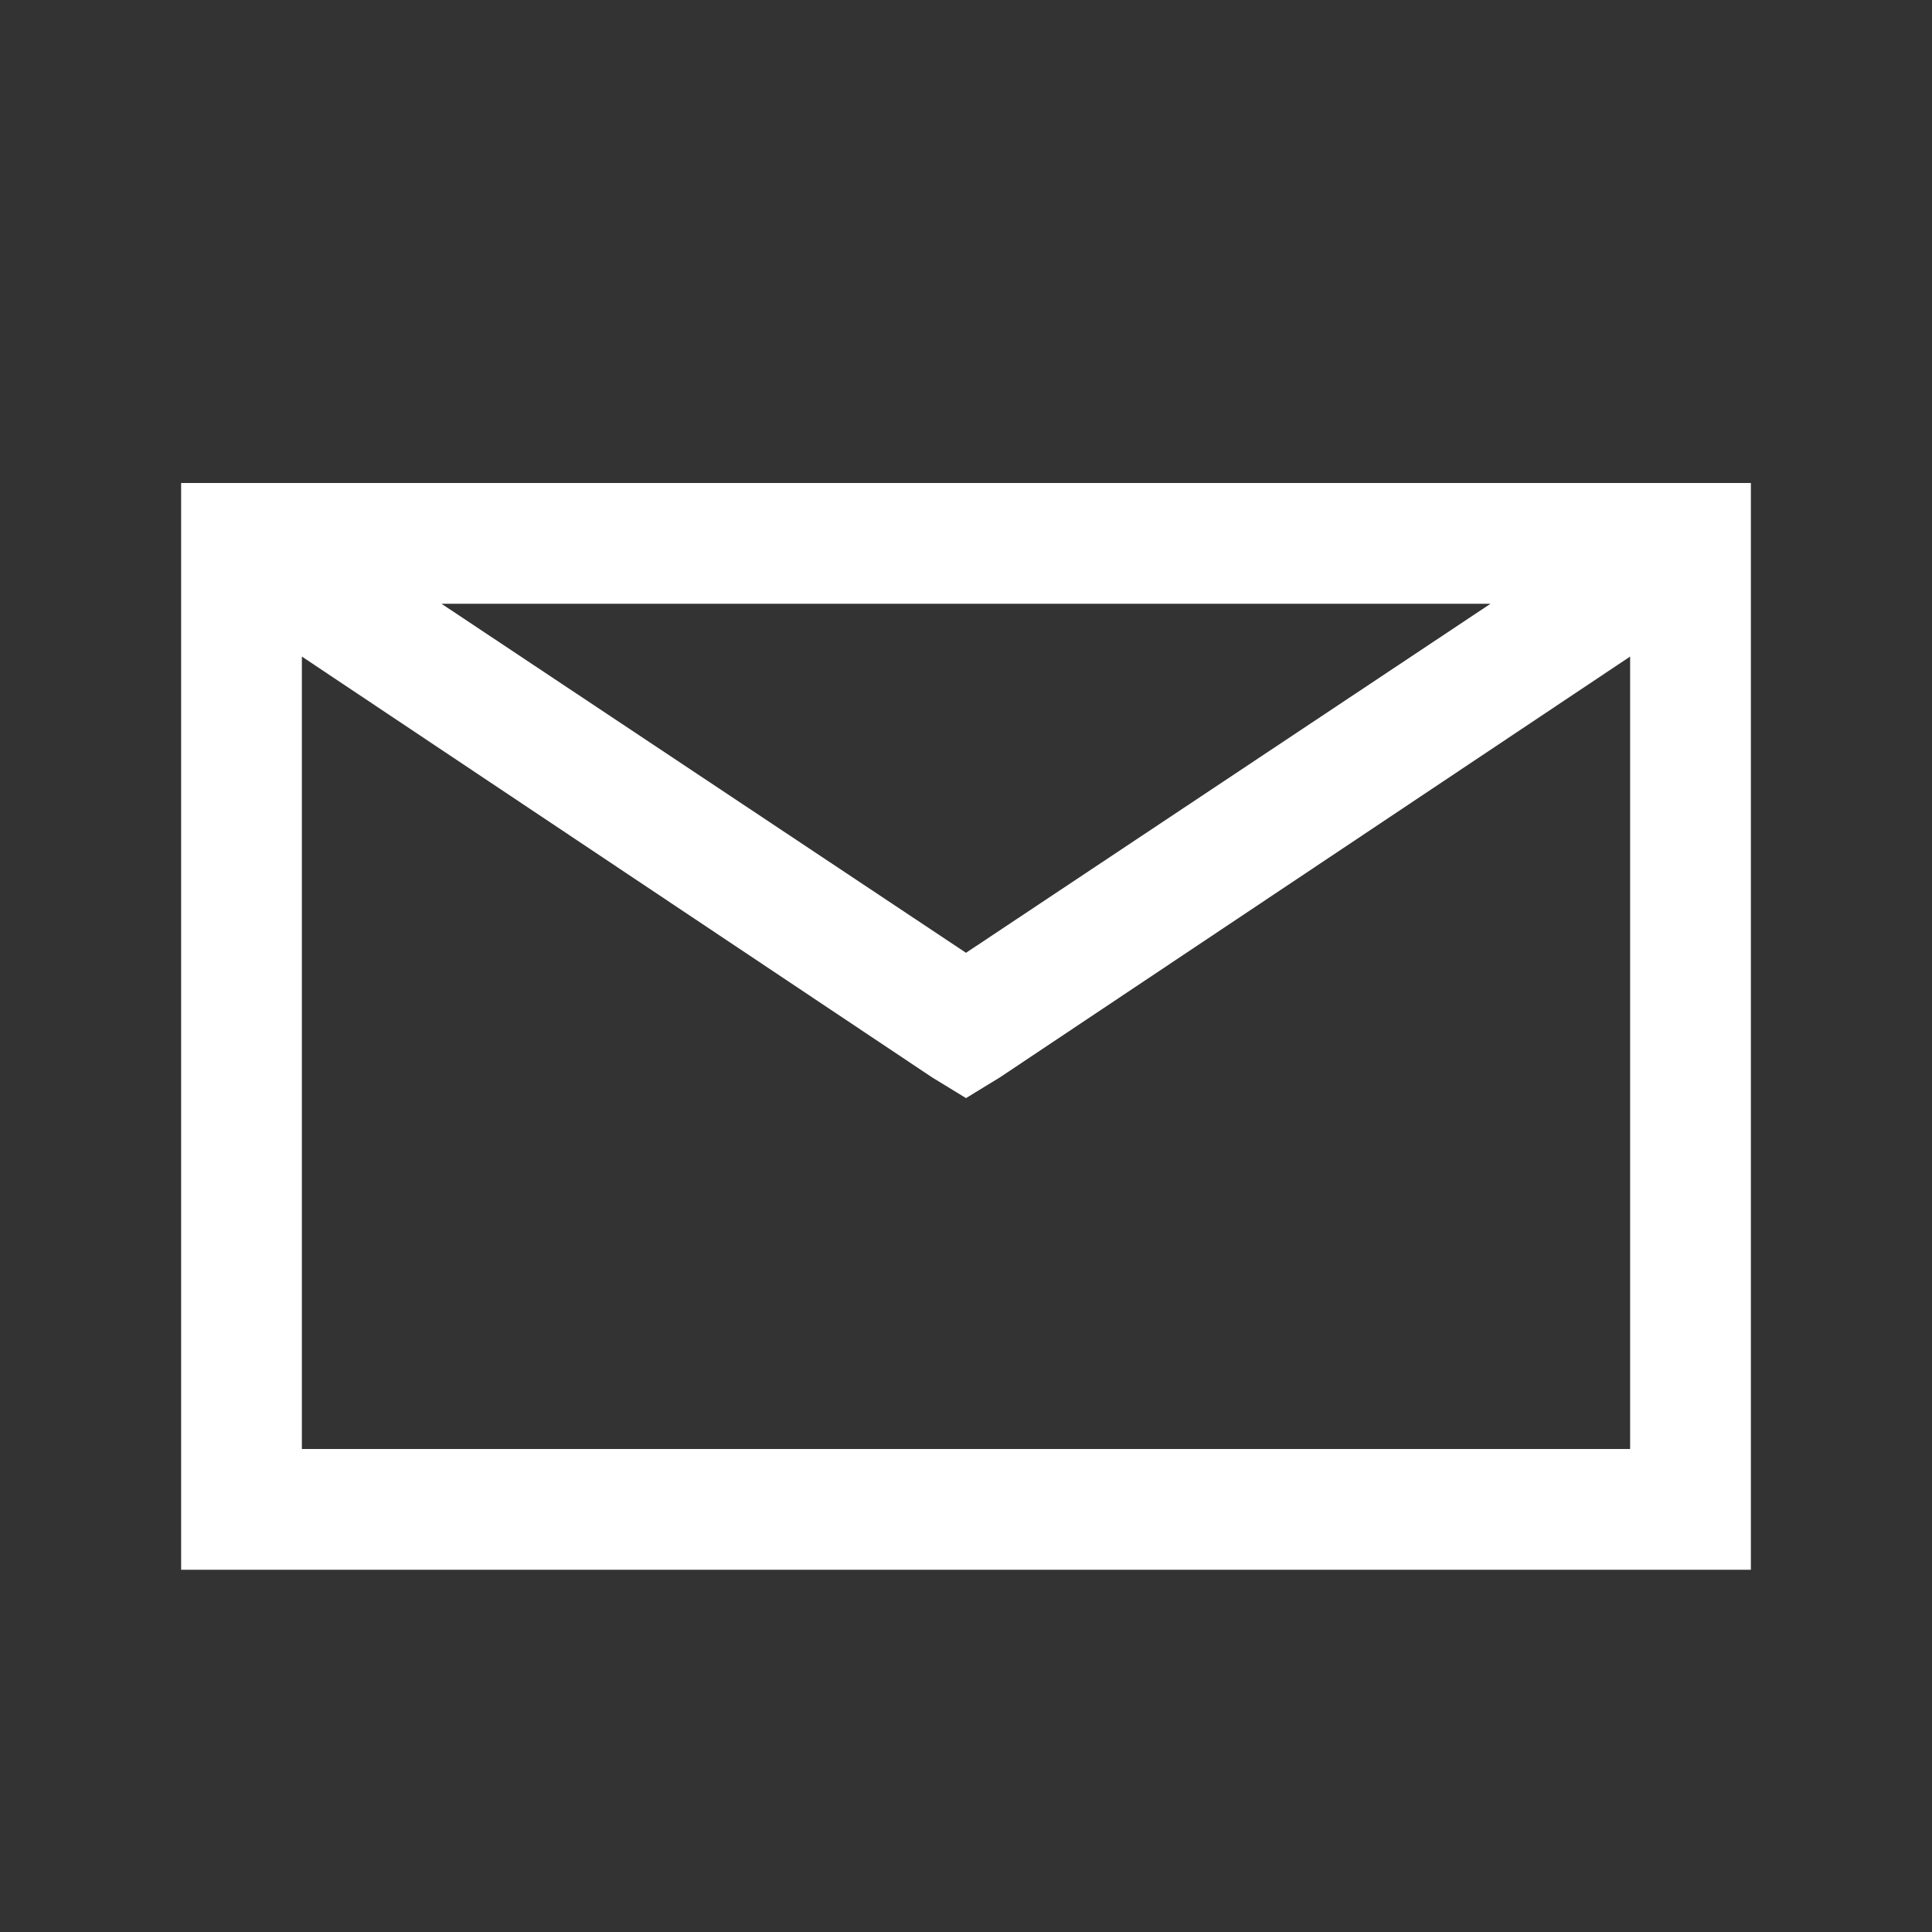 <?xml version="1.0" encoding="UTF-8"?> <svg xmlns="http://www.w3.org/2000/svg" width="24" height="24" viewBox="0 0 24 24" fill="none"><rect x="0" y="0" width="24" height="24" fill="#333333" stroke="none"/> <path d="M2.25 6V19.5H21.75V6H2.25ZM5.484 7.5H18.516L12 11.836L5.484 7.5ZM3.75 8.156L11.578 13.383L12 13.641L12.422 13.383L20.25 8.156V18H3.75V8.156Z" fill="white"></path> </svg> 